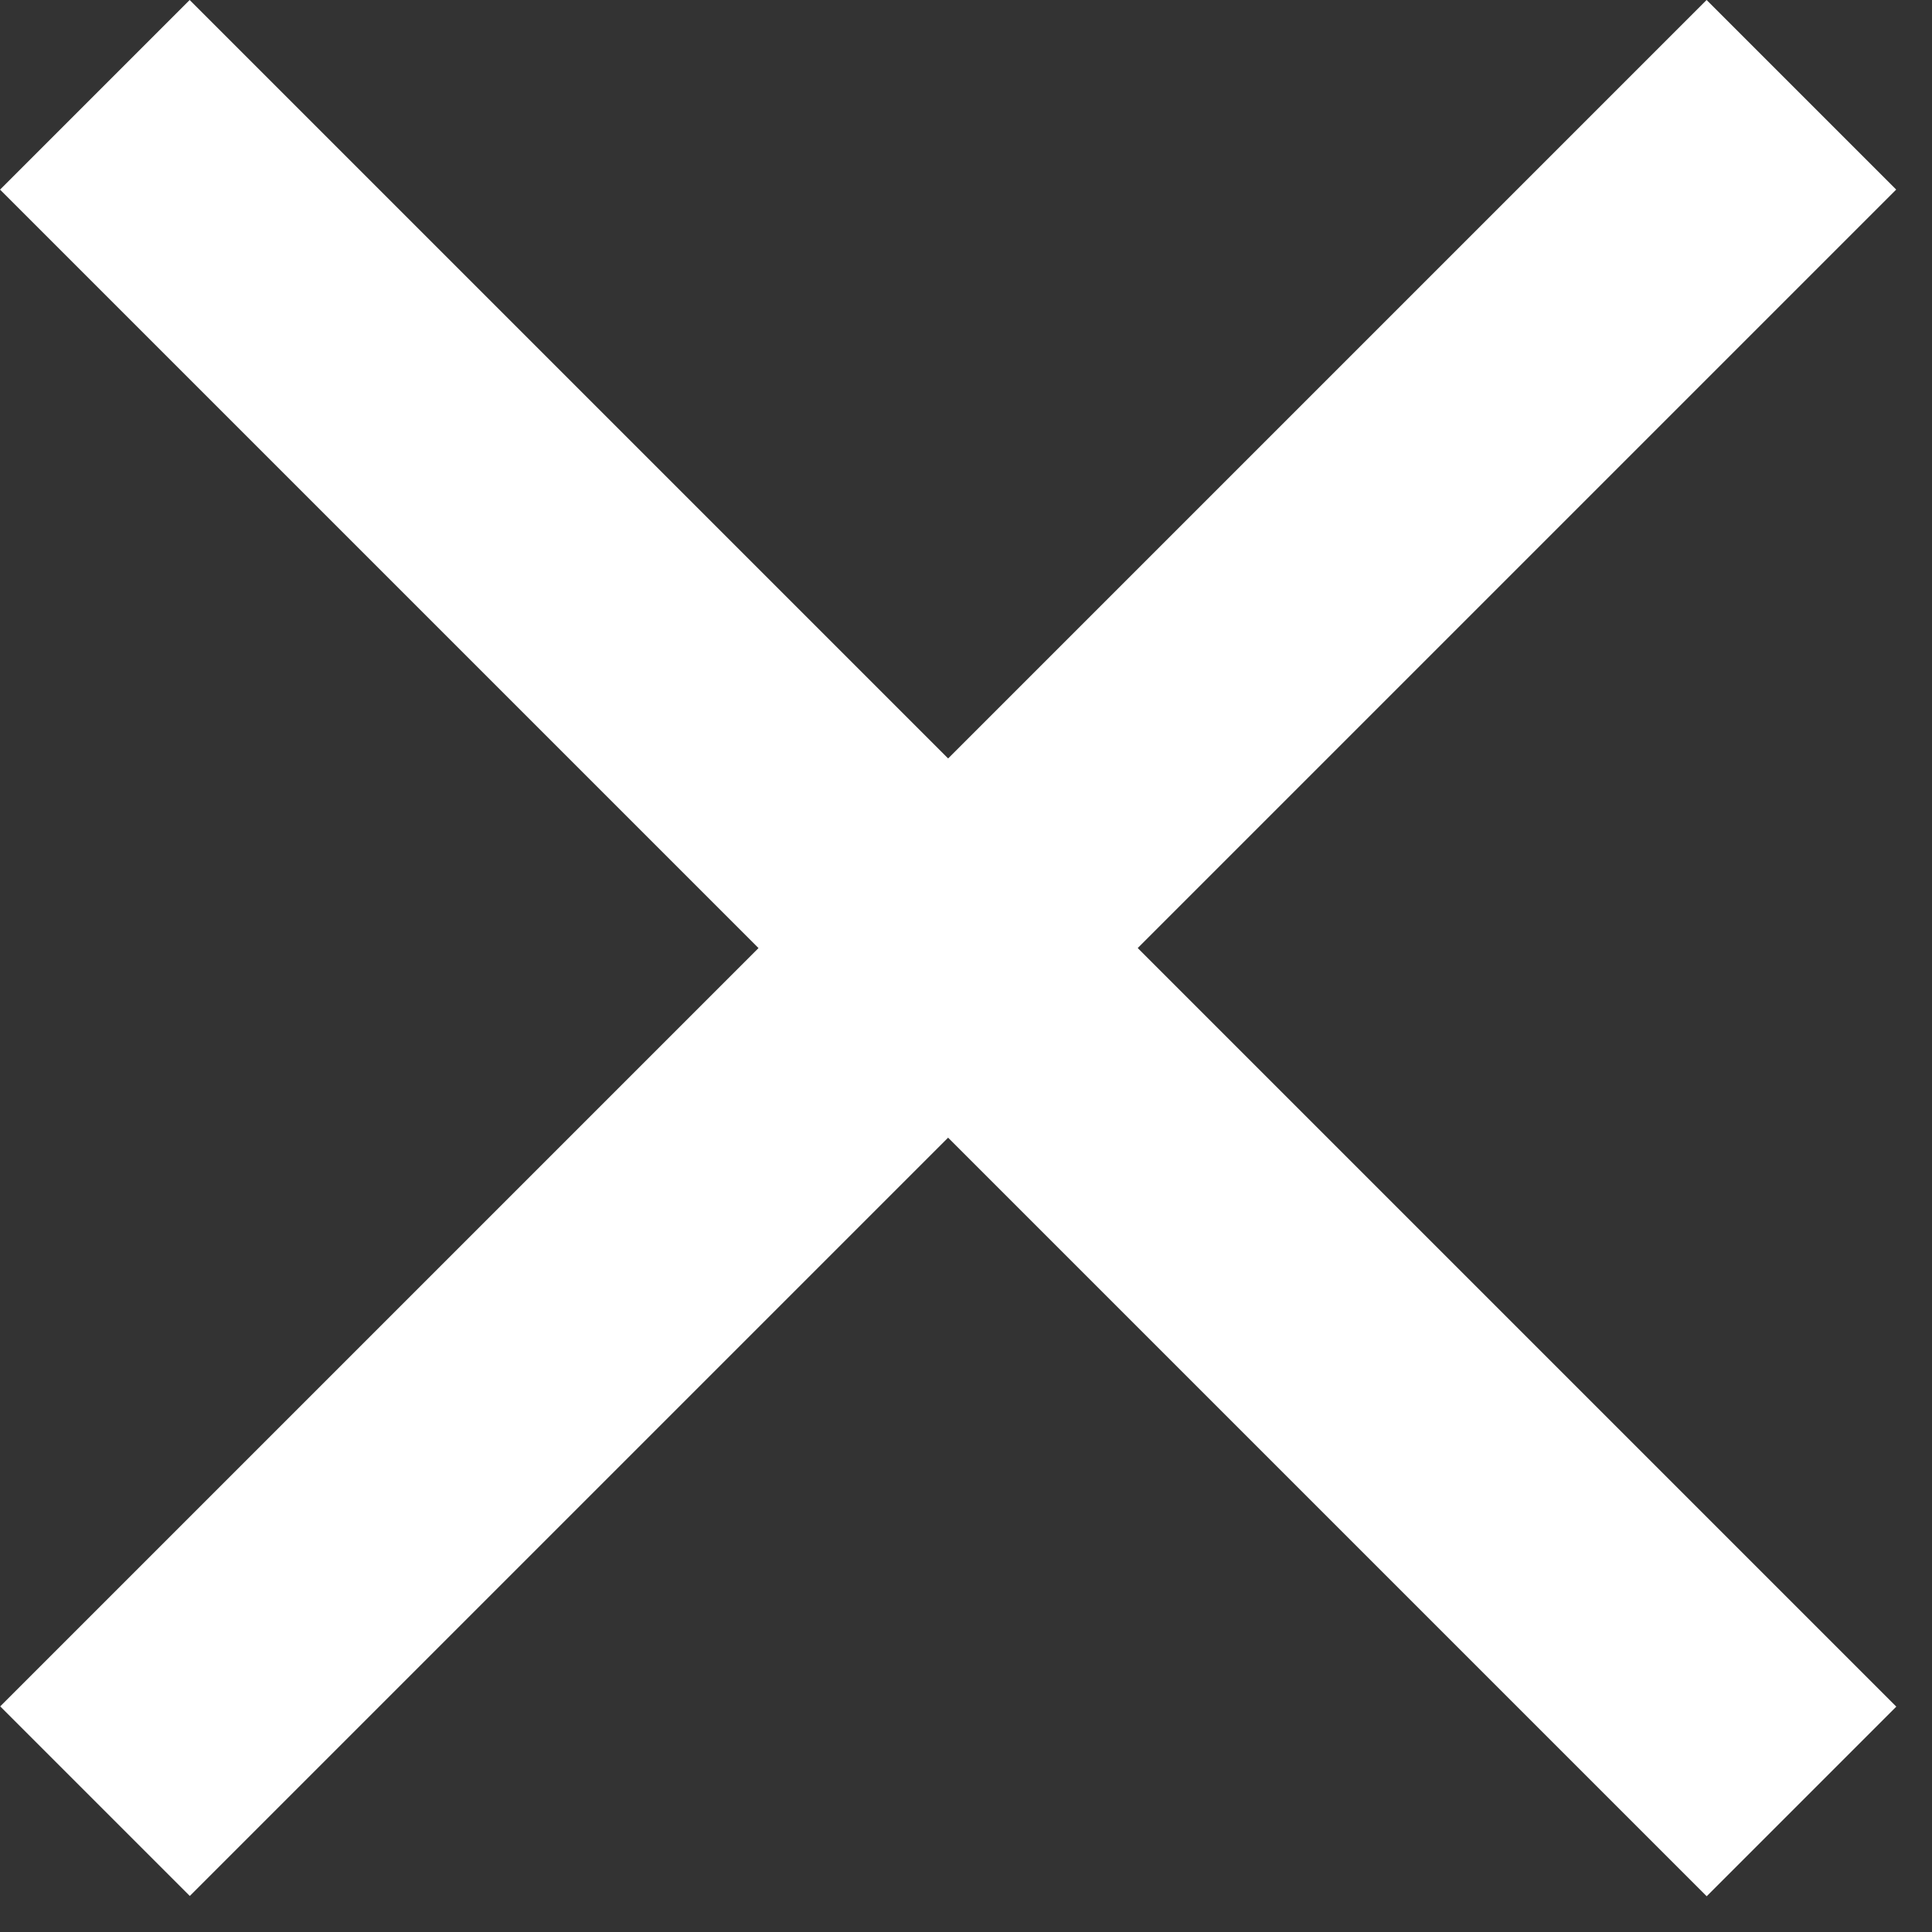 <svg width="24" height="24" viewBox="0 0 24 24" fill="none" xmlns="http://www.w3.org/2000/svg">
<rect x="0" y="0" width="24" height="24" fill="#333333" stroke="none"/>
<rect x="2.356" width="29.982" height="3.331" transform="rotate(45 2.356 0)" fill="white"/>
<rect width="29.982" height="3.331" transform="matrix(-0.707 0.707 0.707 0.707 21.2 0)" fill="white"/>
</svg>
